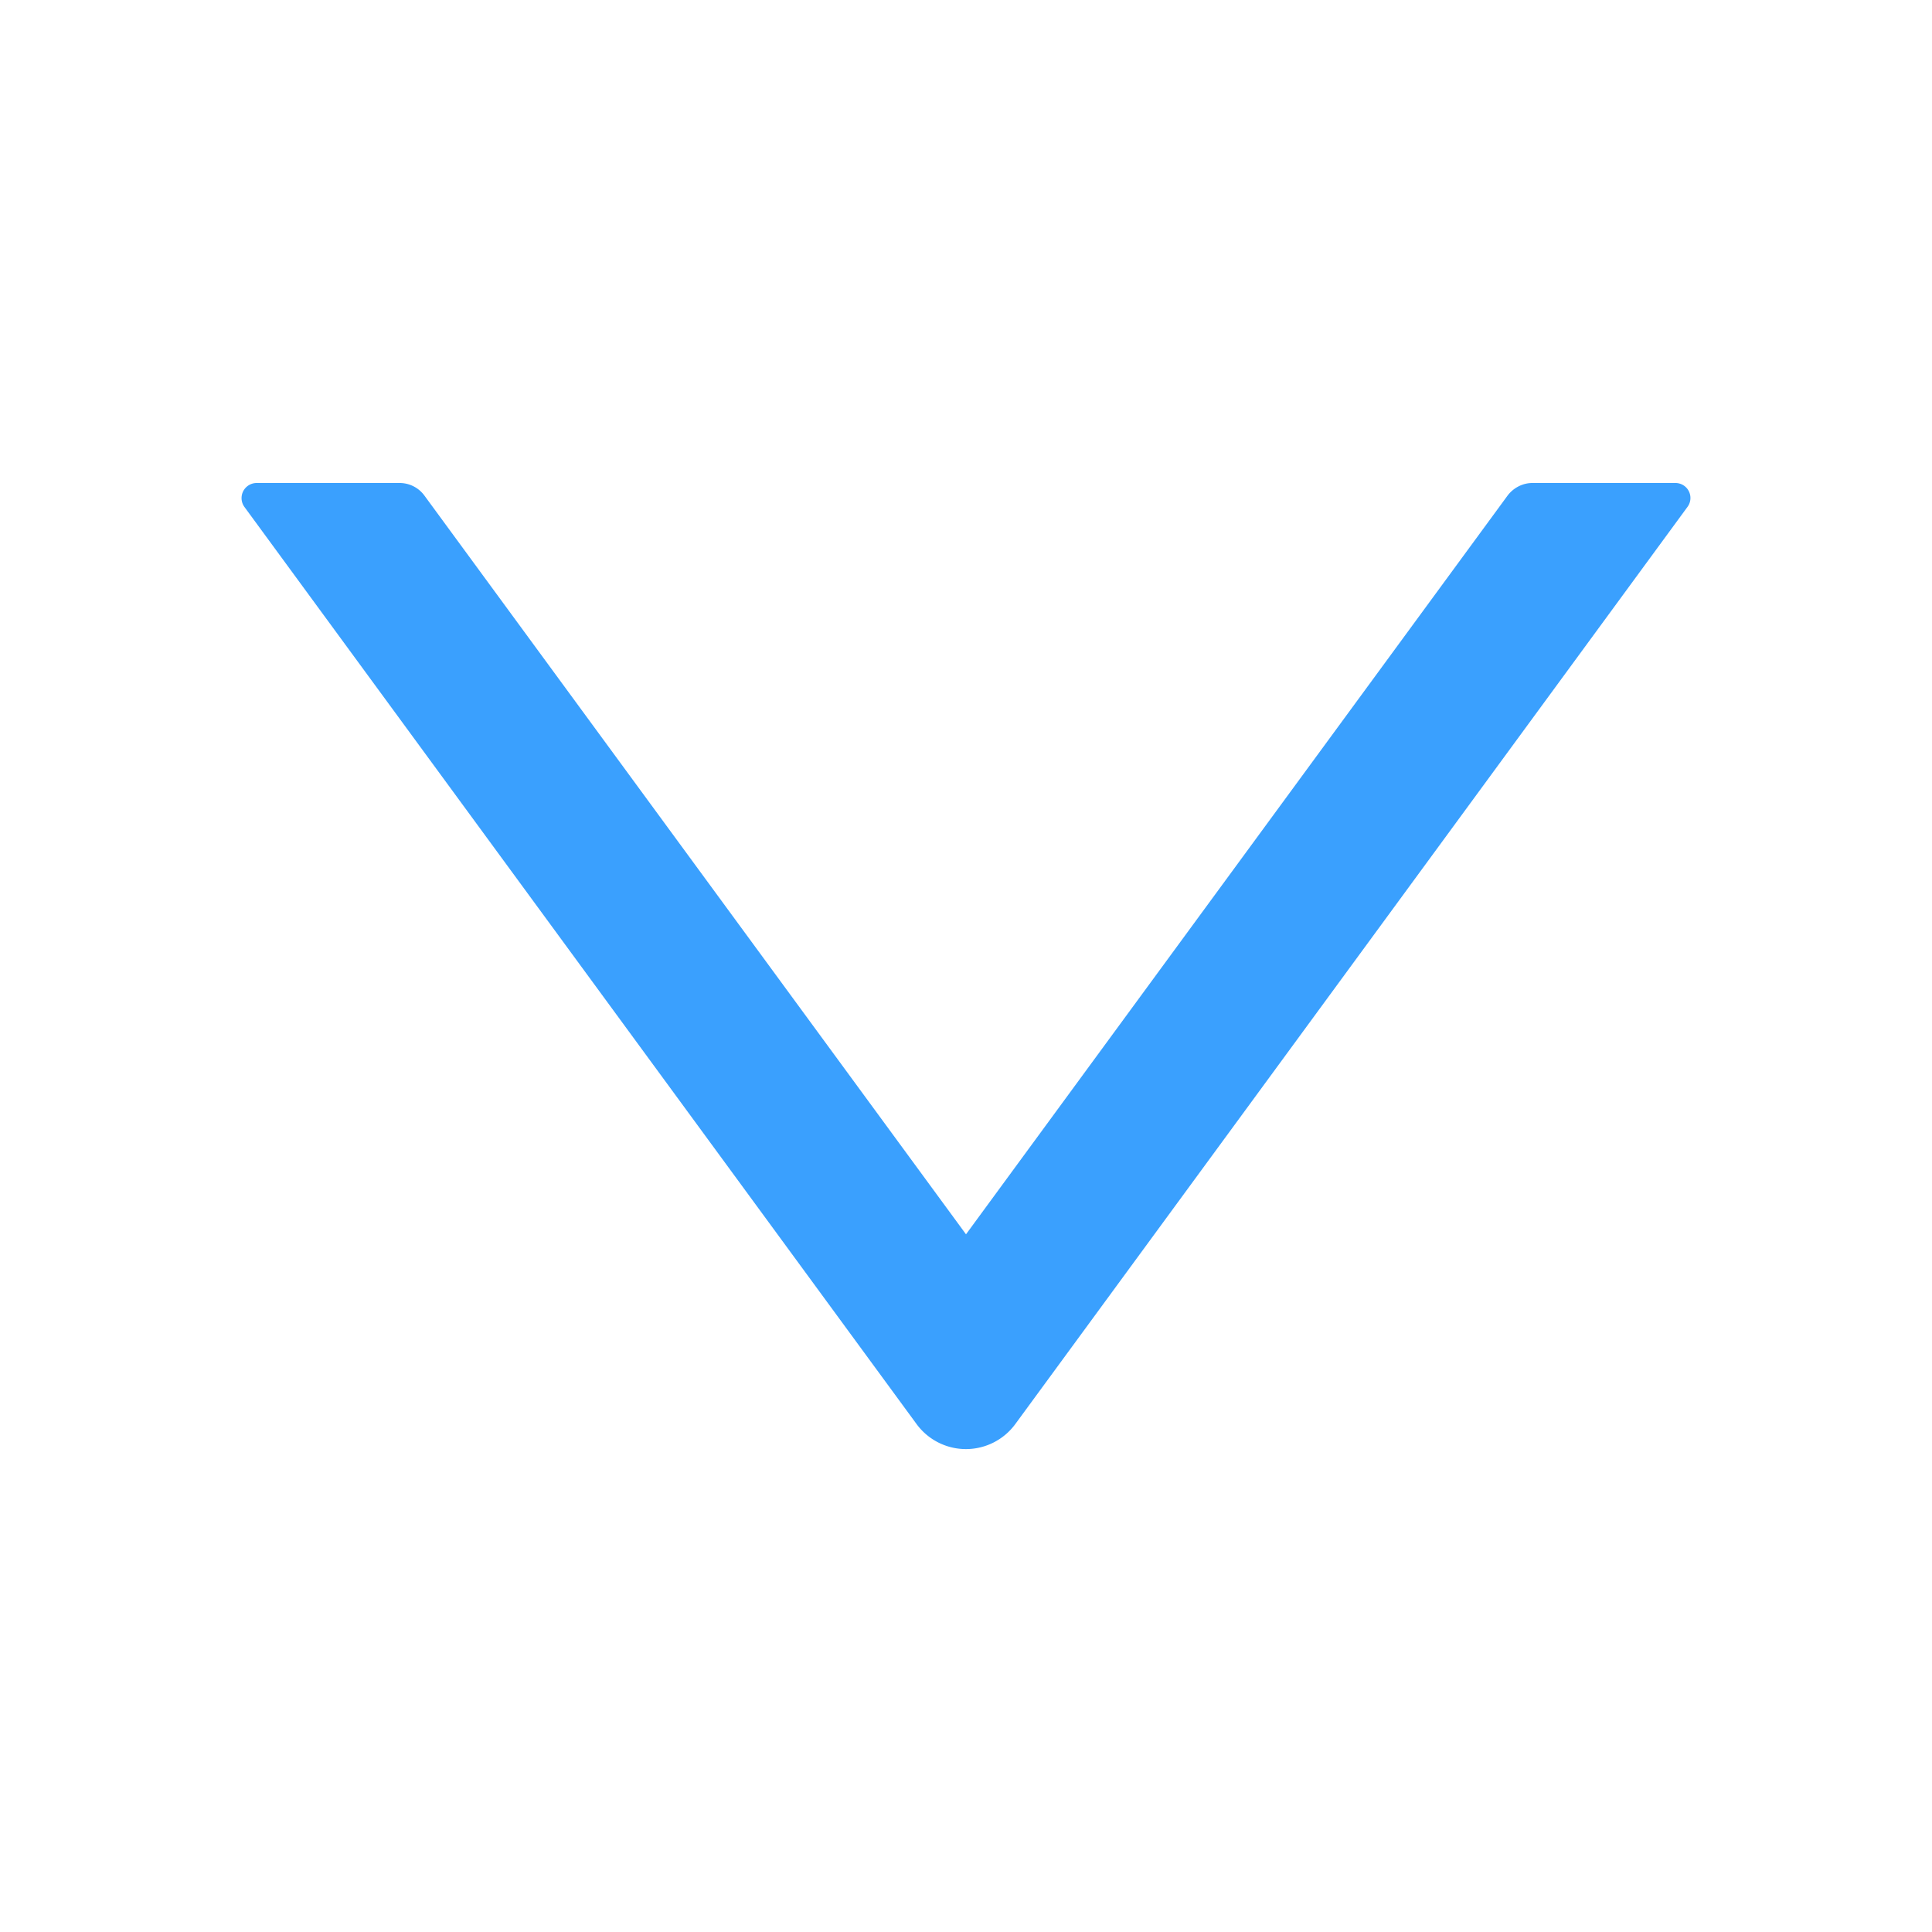 <?xml version="1.0" standalone="no"?><!DOCTYPE svg PUBLIC "-//W3C//DTD SVG 1.1//EN" "http://www.w3.org/Graphics/SVG/1.1/DTD/svg11.dtd"><svg t="1744076937652" class="icon" viewBox="0 0 1024 1024" version="1.1" xmlns="http://www.w3.org/2000/svg" p-id="22640" xmlns:xlink="http://www.w3.org/1999/xlink" width="256" height="256"><path d="M887.936 256H812.16c-5.12 0-9.984 2.56-13.056 6.592L512 654.208 224.896 262.592A16.256 16.256 0 0 0 211.904 256H136.128a8 8 0 0 0-6.592 12.672l356.288 486.144a32.448 32.448 0 0 0 52.288 0l356.288-486.144a7.936 7.936 0 0 0-6.4-12.672z" fill="#3aa0fe" p-id="22641"></path></svg>